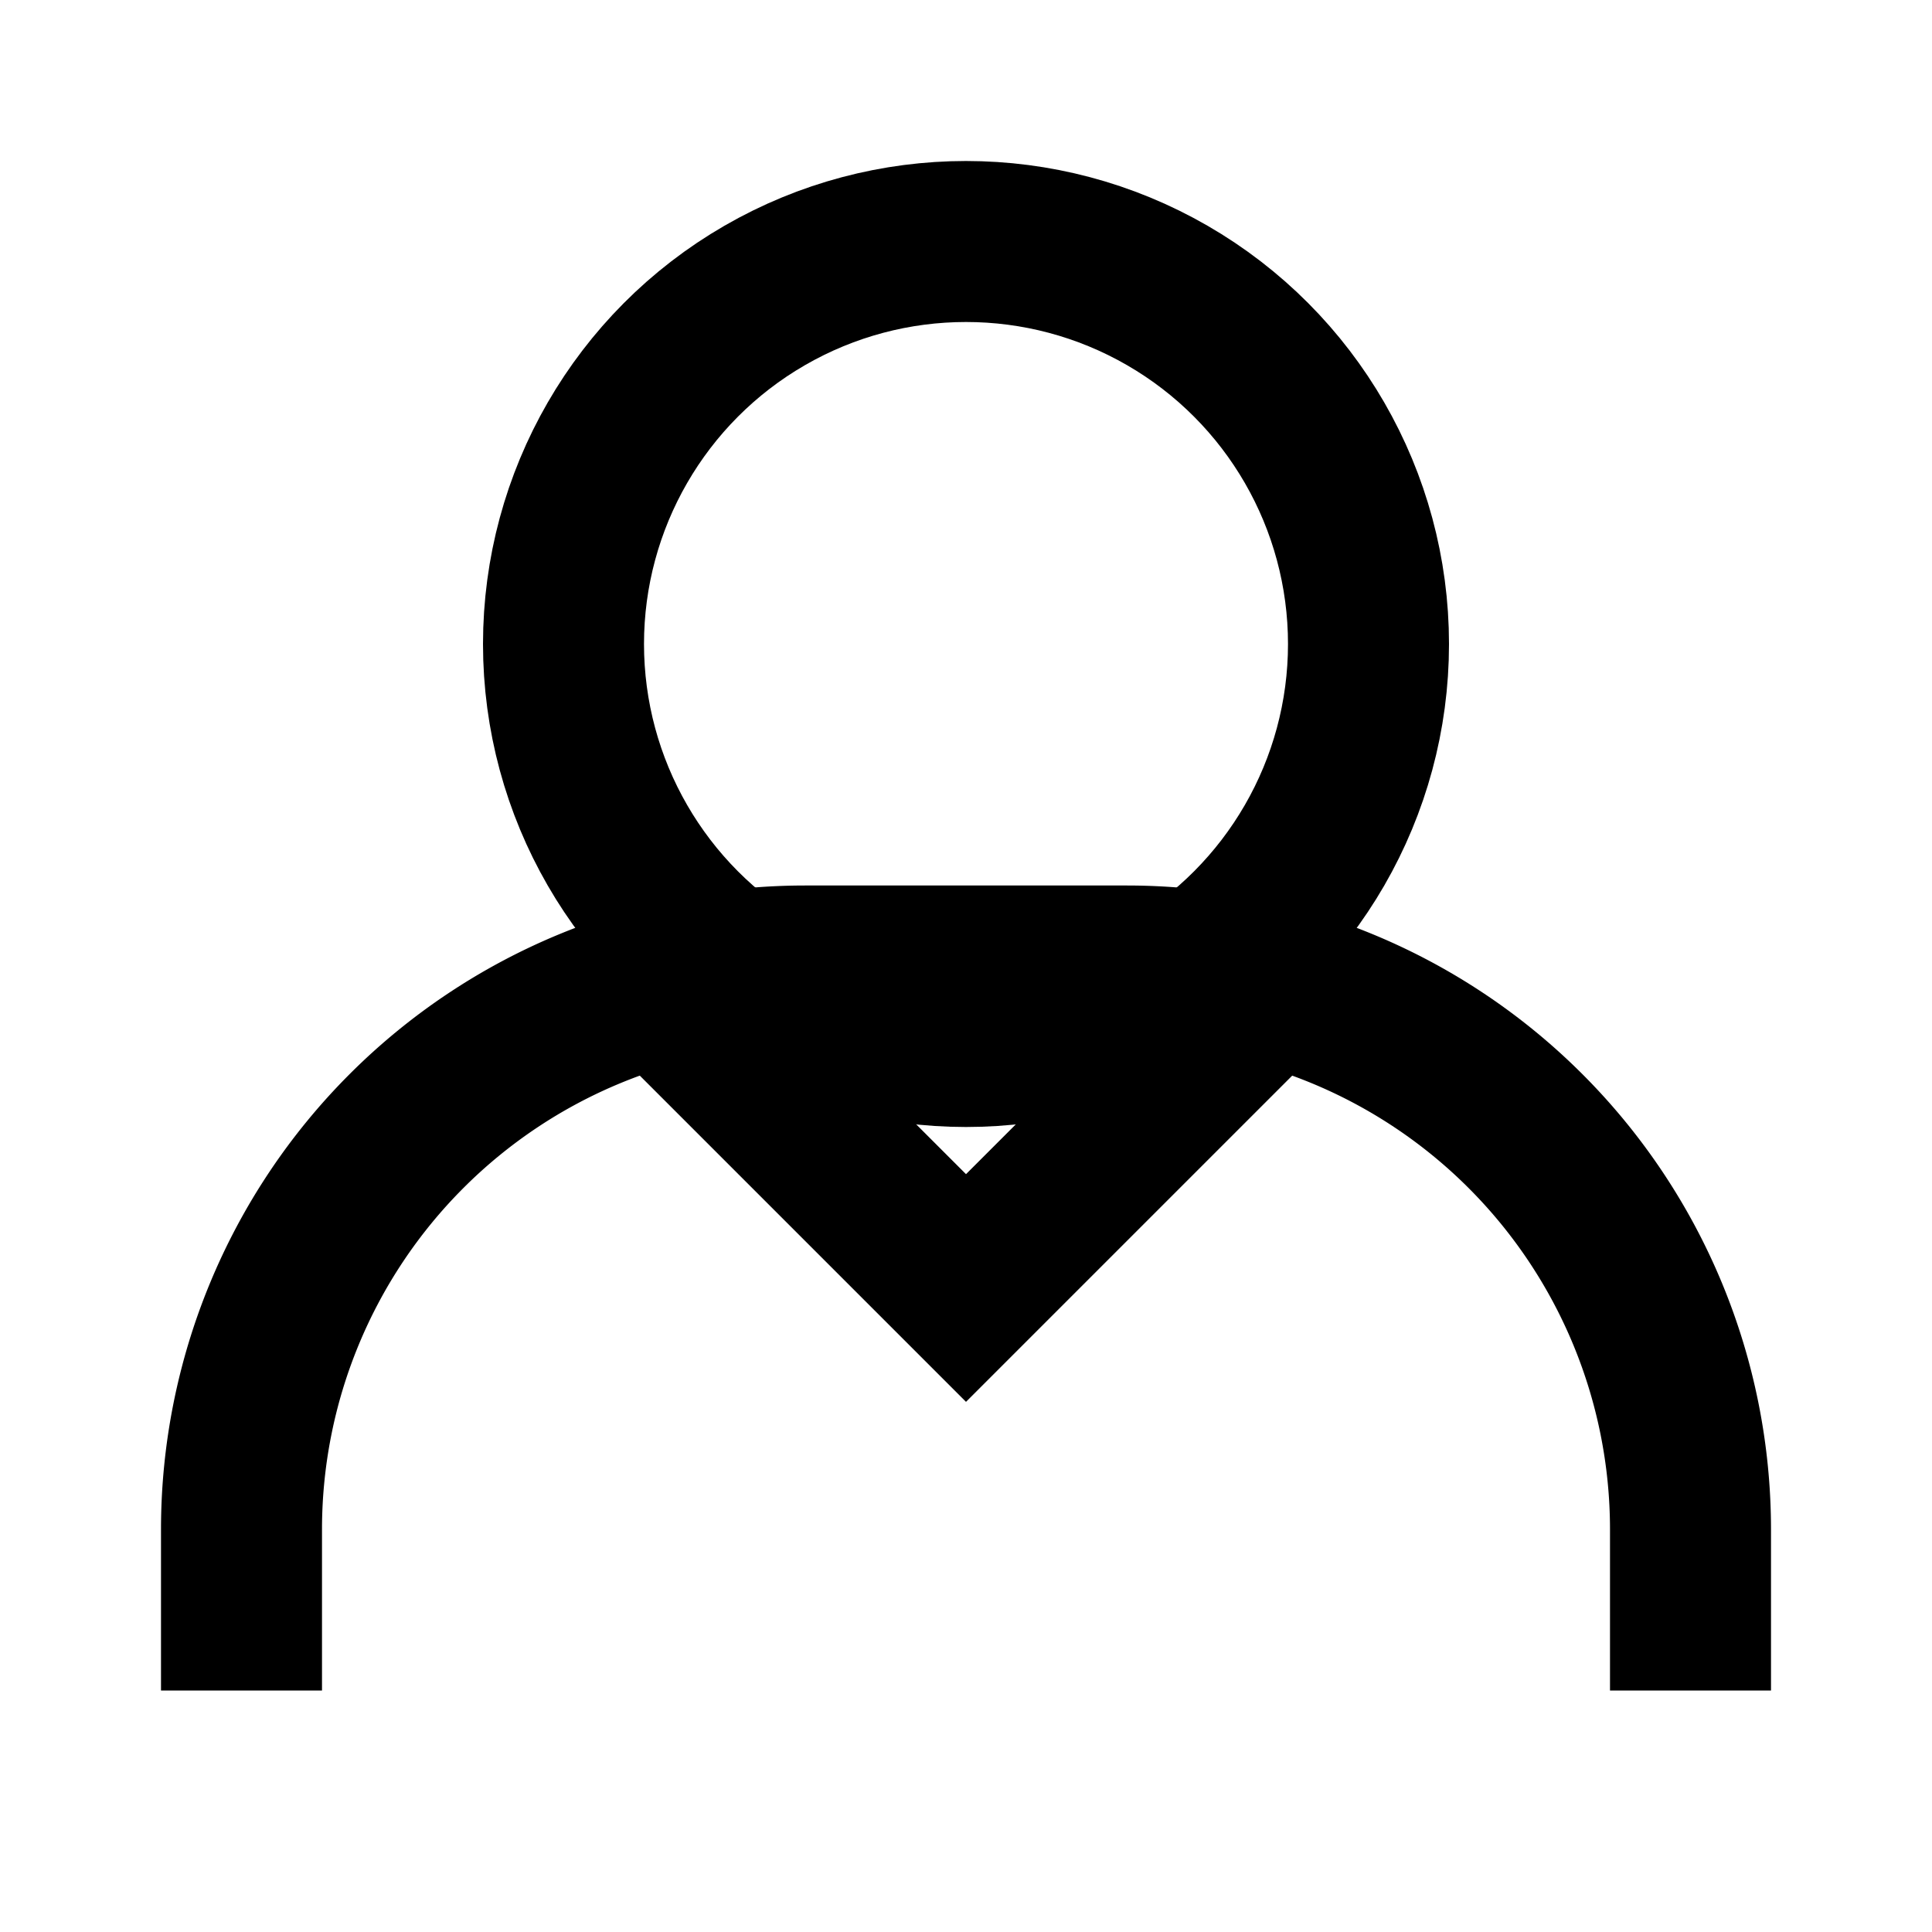 <svg xmlns="http://www.w3.org/2000/svg" viewBox="0 0 24 24" fill="none" stroke="currentColor" stroke-width="2">
  <circle cx="12" cy="8" r="5"/>
  <path d="M3 21v-2a7 7 0 0 1 7-7h4a7 7 0 0 1 7 7v2"/>
  <path d="M8 12l4 4 4-4"/>
</svg>